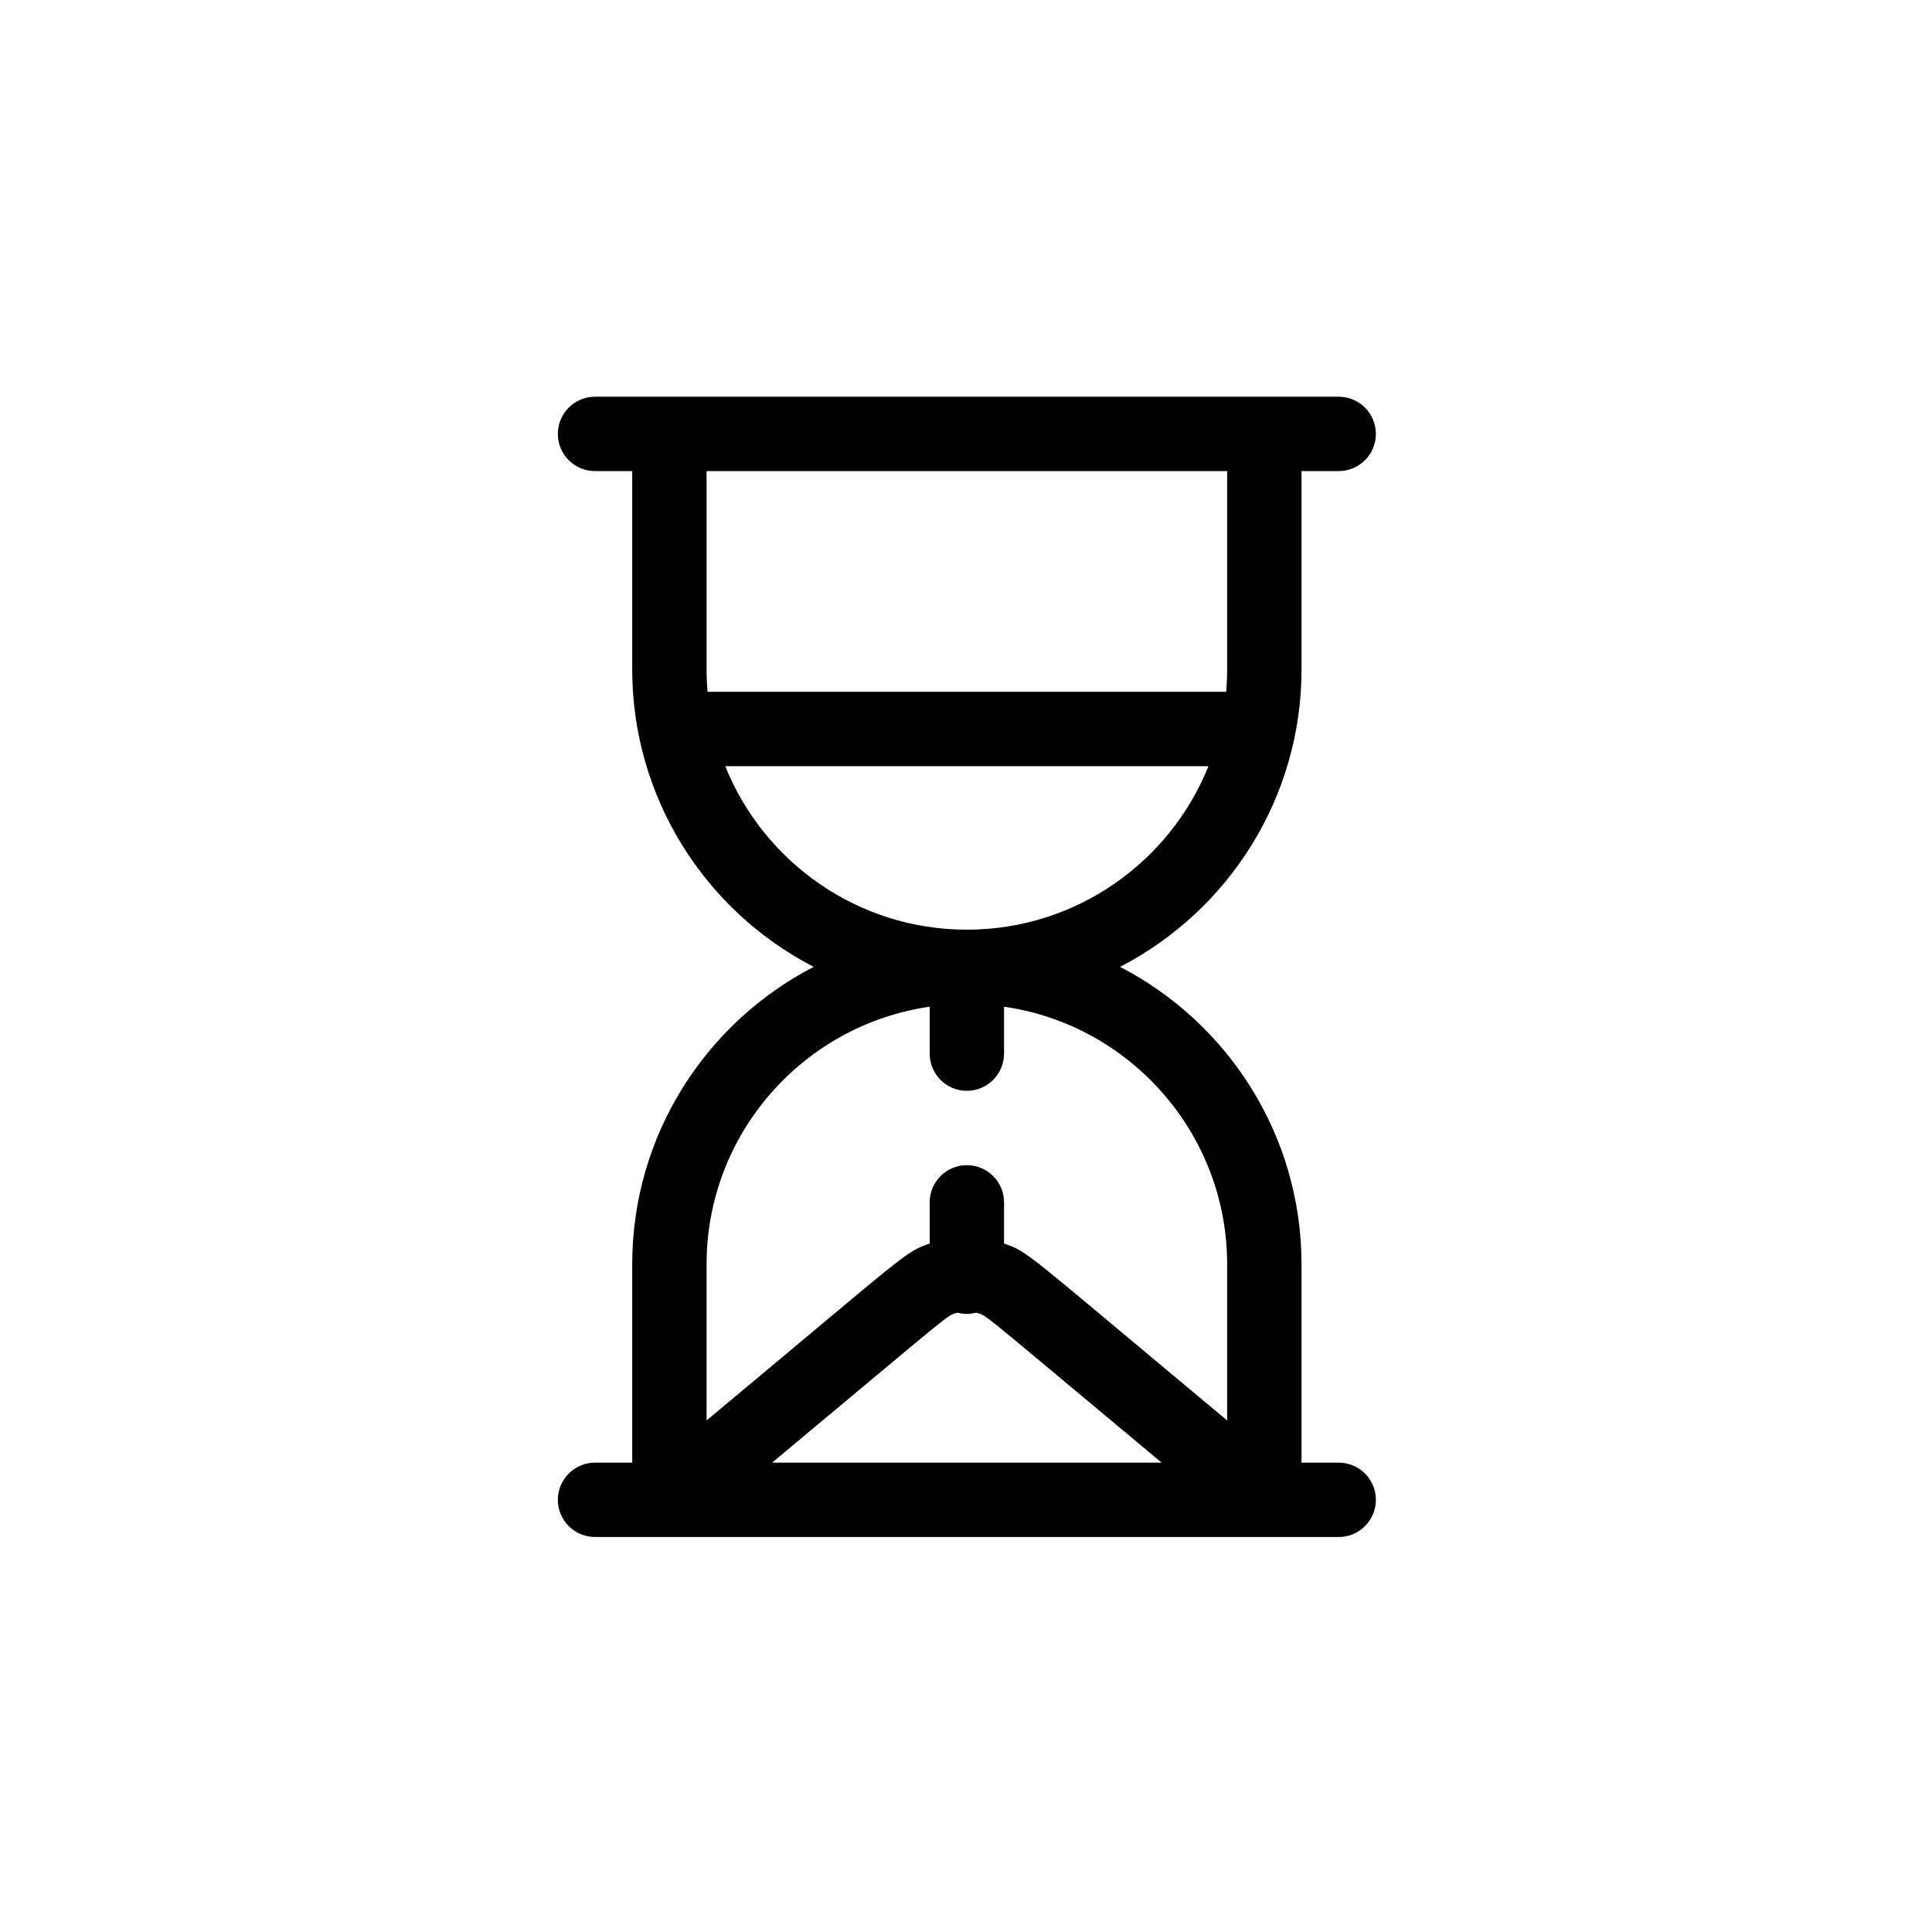 <?xml version="1.0" encoding="UTF-8" standalone="no"?>
<!-- Created with Inkscape (http://www.inkscape.org/) -->

<svg
   width="211.667mm"
   height="211.667mm"
   viewBox="0 0 211.667 211.667"
   version="1.1"
   id="svg1"
   xml:space="preserve"
   xmlns="http://www.w3.org/2000/svg"
   xmlns:svg="http://www.w3.org/2000/svg"><defs
   id="defs1"><style
     id="style1">
      .cls-1 {
        fill: #643d8f;
        fill-rule: evenodd;
      }
    </style><style
     id="style1-3">
      .cls-1 {
        fill: none;
        stroke: #000;
        stroke-linecap: round;
        stroke-linejoin: round;
        stroke-width: 50px;
      }
    </style></defs>


<style
   type="text/css"
   id="style1-8">
	.st0{fill:none;stroke:#000000;stroke-width:2;stroke-linecap:round;stroke-linejoin:round;stroke-miterlimit:10;}
	.st1{fill:none;stroke:#000000;stroke-width:2;stroke-linejoin:round;stroke-miterlimit:10;}
</style>



<g
   id="layer5"
   style="display:inline"><g
     id="g17"
     transform="translate(-886.667)"><g
       id="g2"
       transform="matrix(0.244,0,0,0.244,930.131,43.464)">
	<g
   id="g1">
		<path
   d="m 422.957,478.609 h -16.696 v -89.044 c 0,-58.08 -33.125,-108.564 -81.473,-133.565 48.834,-25.253 81.473,-76.015 81.473,-133.565 V 33.391 h 16.696 c 9.22,0 16.696,-7.475 16.696,-16.696 C 439.653,7.474 432.177,0 422.957,0 413.877,0 97.849,0 89.044,0 79.824,0 72.348,7.475 72.348,16.696 c 0,9.221 7.475,16.696 16.696,16.696 h 16.696 v 89.044 c 0,56.875 32.002,107.984 81.473,133.565 -48.347,25.001 -81.473,75.485 -81.473,133.565 V 478.61 H 89.044 c -9.22,0 -16.696,7.475 -16.696,16.696 0,9.221 7.475,16.694 16.696,16.694 8.802,0 324.662,0 333.913,0 9.22,0 16.696,-7.475 16.696,-16.696 0,-9.221 -7.476,-16.695 -16.696,-16.695 z M 139.13,122.435 V 33.391 h 233.74 v 89.044 c 0,3.394 -0.154,6.753 -0.44,10.074 H 139.57 c -0.286,-3.321 -0.44,-6.681 -0.44,-10.074 z m 8.388,43.465 h 216.964 c -17.283,42.98 -59.394,73.404 -108.483,73.404 -49.089,0 -91.198,-30.424 -108.481,-73.404 z m 21.031,312.709 c 83.423,-69.518 78.245,-66.023 83.322,-67.318 2.798,0.713 5.454,0.715 8.257,0 5.078,1.294 -0.1,-2.2 83.322,67.318 z M 372.87,459.658 C 280.525,382.704 283.987,384.227 272.696,380.237 v -18.498 c 0,-9.22 -7.475,-16.696 -16.696,-16.696 -9.221,0 -16.696,7.475 -16.696,16.696 v 18.499 c -11.404,4.03 -8.095,2.689 -100.174,79.421 v -70.094 c 0,-58.773 43.612,-107.546 100.174,-115.672 v 21.063 c 0,9.22 7.475,16.696 16.696,16.696 9.221,0 16.696,-7.475 16.696,-16.696 v -21.063 c 56.562,8.126 100.174,56.899 100.174,115.672 z"
   id="path1-6" />
	</g>
</g></g></g></svg>
